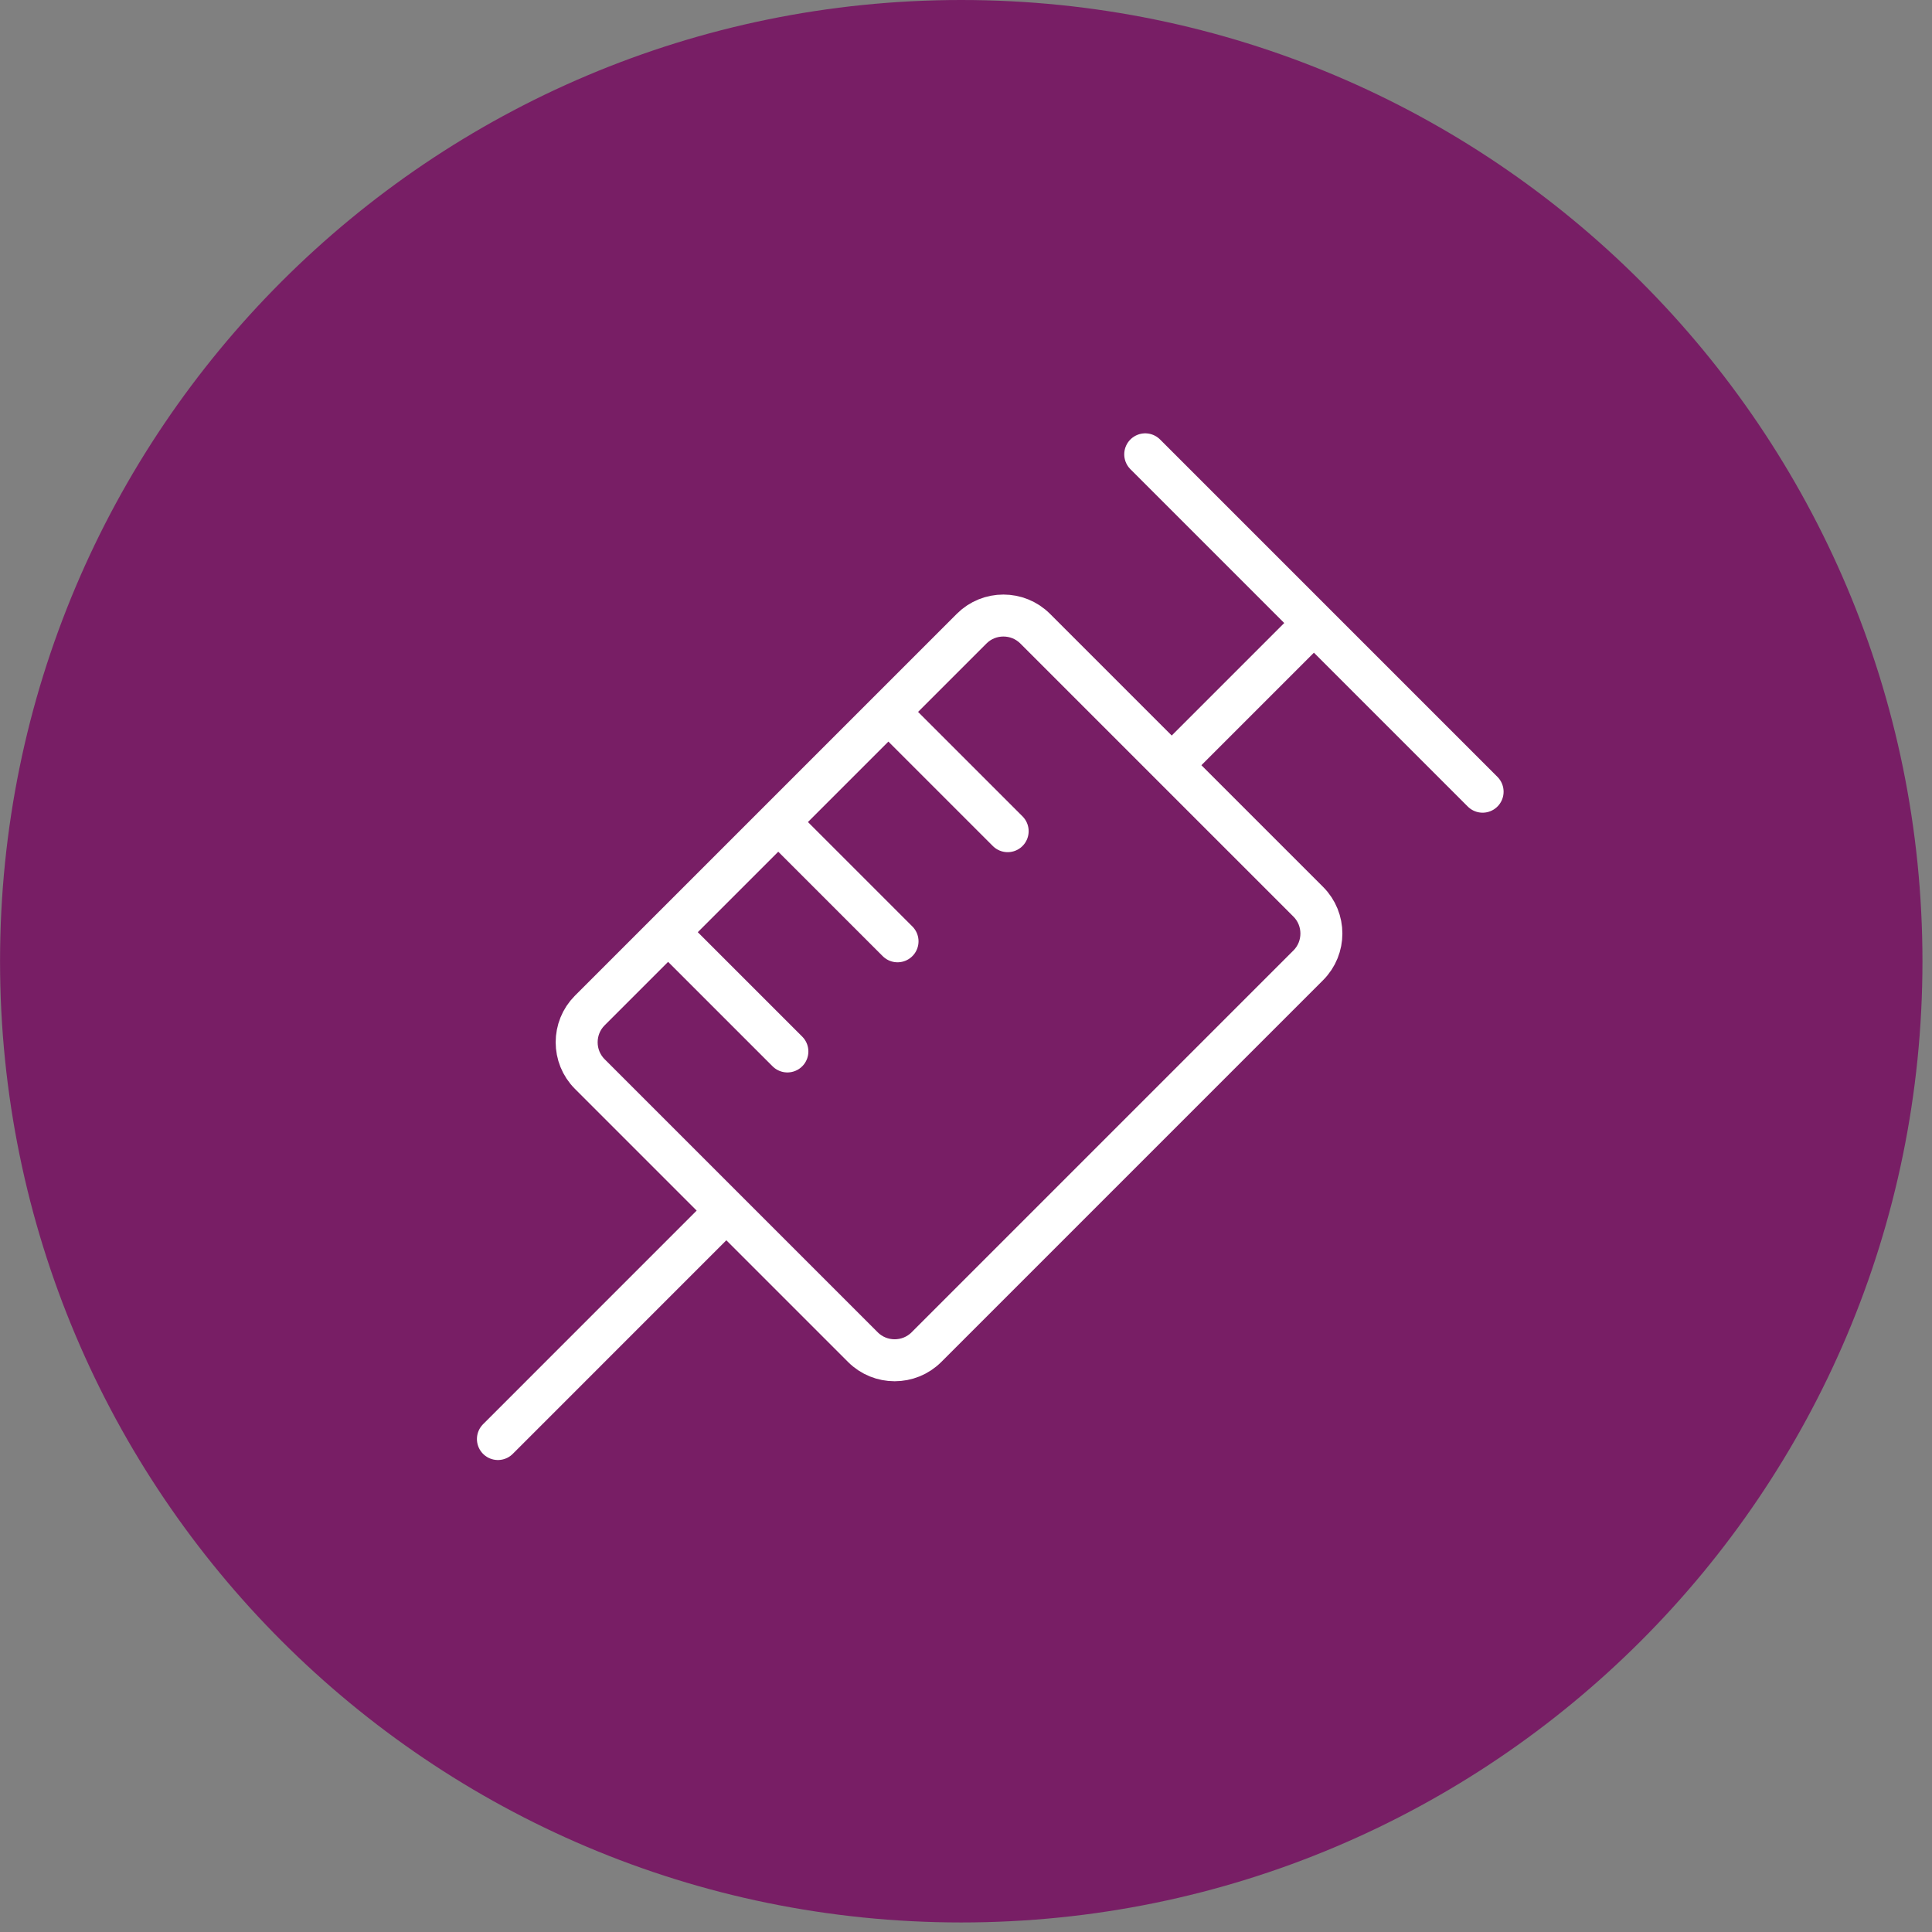 <?xml version="1.0" encoding="UTF-8" standalone="no"?>
<!DOCTYPE svg PUBLIC "-//W3C//DTD SVG 1.1//EN" "http://www.w3.org/Graphics/SVG/1.1/DTD/svg11.dtd">
<svg width="100%" height="100%" viewBox="0 0 134 134" version="1.1" xmlns="http://www.w3.org/2000/svg" xmlns:xlink="http://www.w3.org/1999/xlink" xml:space="preserve" xmlns:serif="http://www.serif.com/" style="fill-rule:evenodd;clip-rule:evenodd;stroke-linecap:round;stroke-linejoin:round;stroke-miterlimit:22.926;">
    <rect x="0" y="0" width="134" height="134" fill="#808080" stroke="none"/>
    <g id="spritze" transform="matrix(1.42,0,0,1.42,-785.274,-1860.2)">
        <g transform="matrix(1,0,0,1,0,-1786.1)">
            <path d="M599.961,3190C625.89,3190 646.91,3168.98 646.91,3143.05C646.91,3117.12 625.89,3096.1 599.961,3096.1C574.032,3096.1 553.012,3117.12 553.012,3143.05C553.012,3168.98 574.032,3190 599.961,3190" style="fill:rgb(120,30,101);fill-rule:nonzero;"/>
        </g>
        <g transform="matrix(1,0,0,1,581.816,1350.02)">
            <path d="M0,12.439L13.342,25.781C14.195,26.634 15.589,26.634 16.443,25.781L35.096,7.128C35.949,6.275 35.949,4.88 35.096,4.027L21.754,-9.315C20.901,-10.168 19.506,-10.168 18.654,-9.315L0,9.338C-0.853,10.192 -0.853,11.585 0,12.439ZM-4.486,30.268L6.671,19.11M28.425,-2.644L35.128,-9.347M27.131,-17.829L43.61,-1.35M3.827,5.511L9.653,11.337M9.207,0.131L15.033,5.957M14.586,-5.248L20.412,0.578" style="fill:none;fill-rule:nonzero;stroke:white;stroke-width:2.05px;"/>
        </g>
    </g>
</svg>
